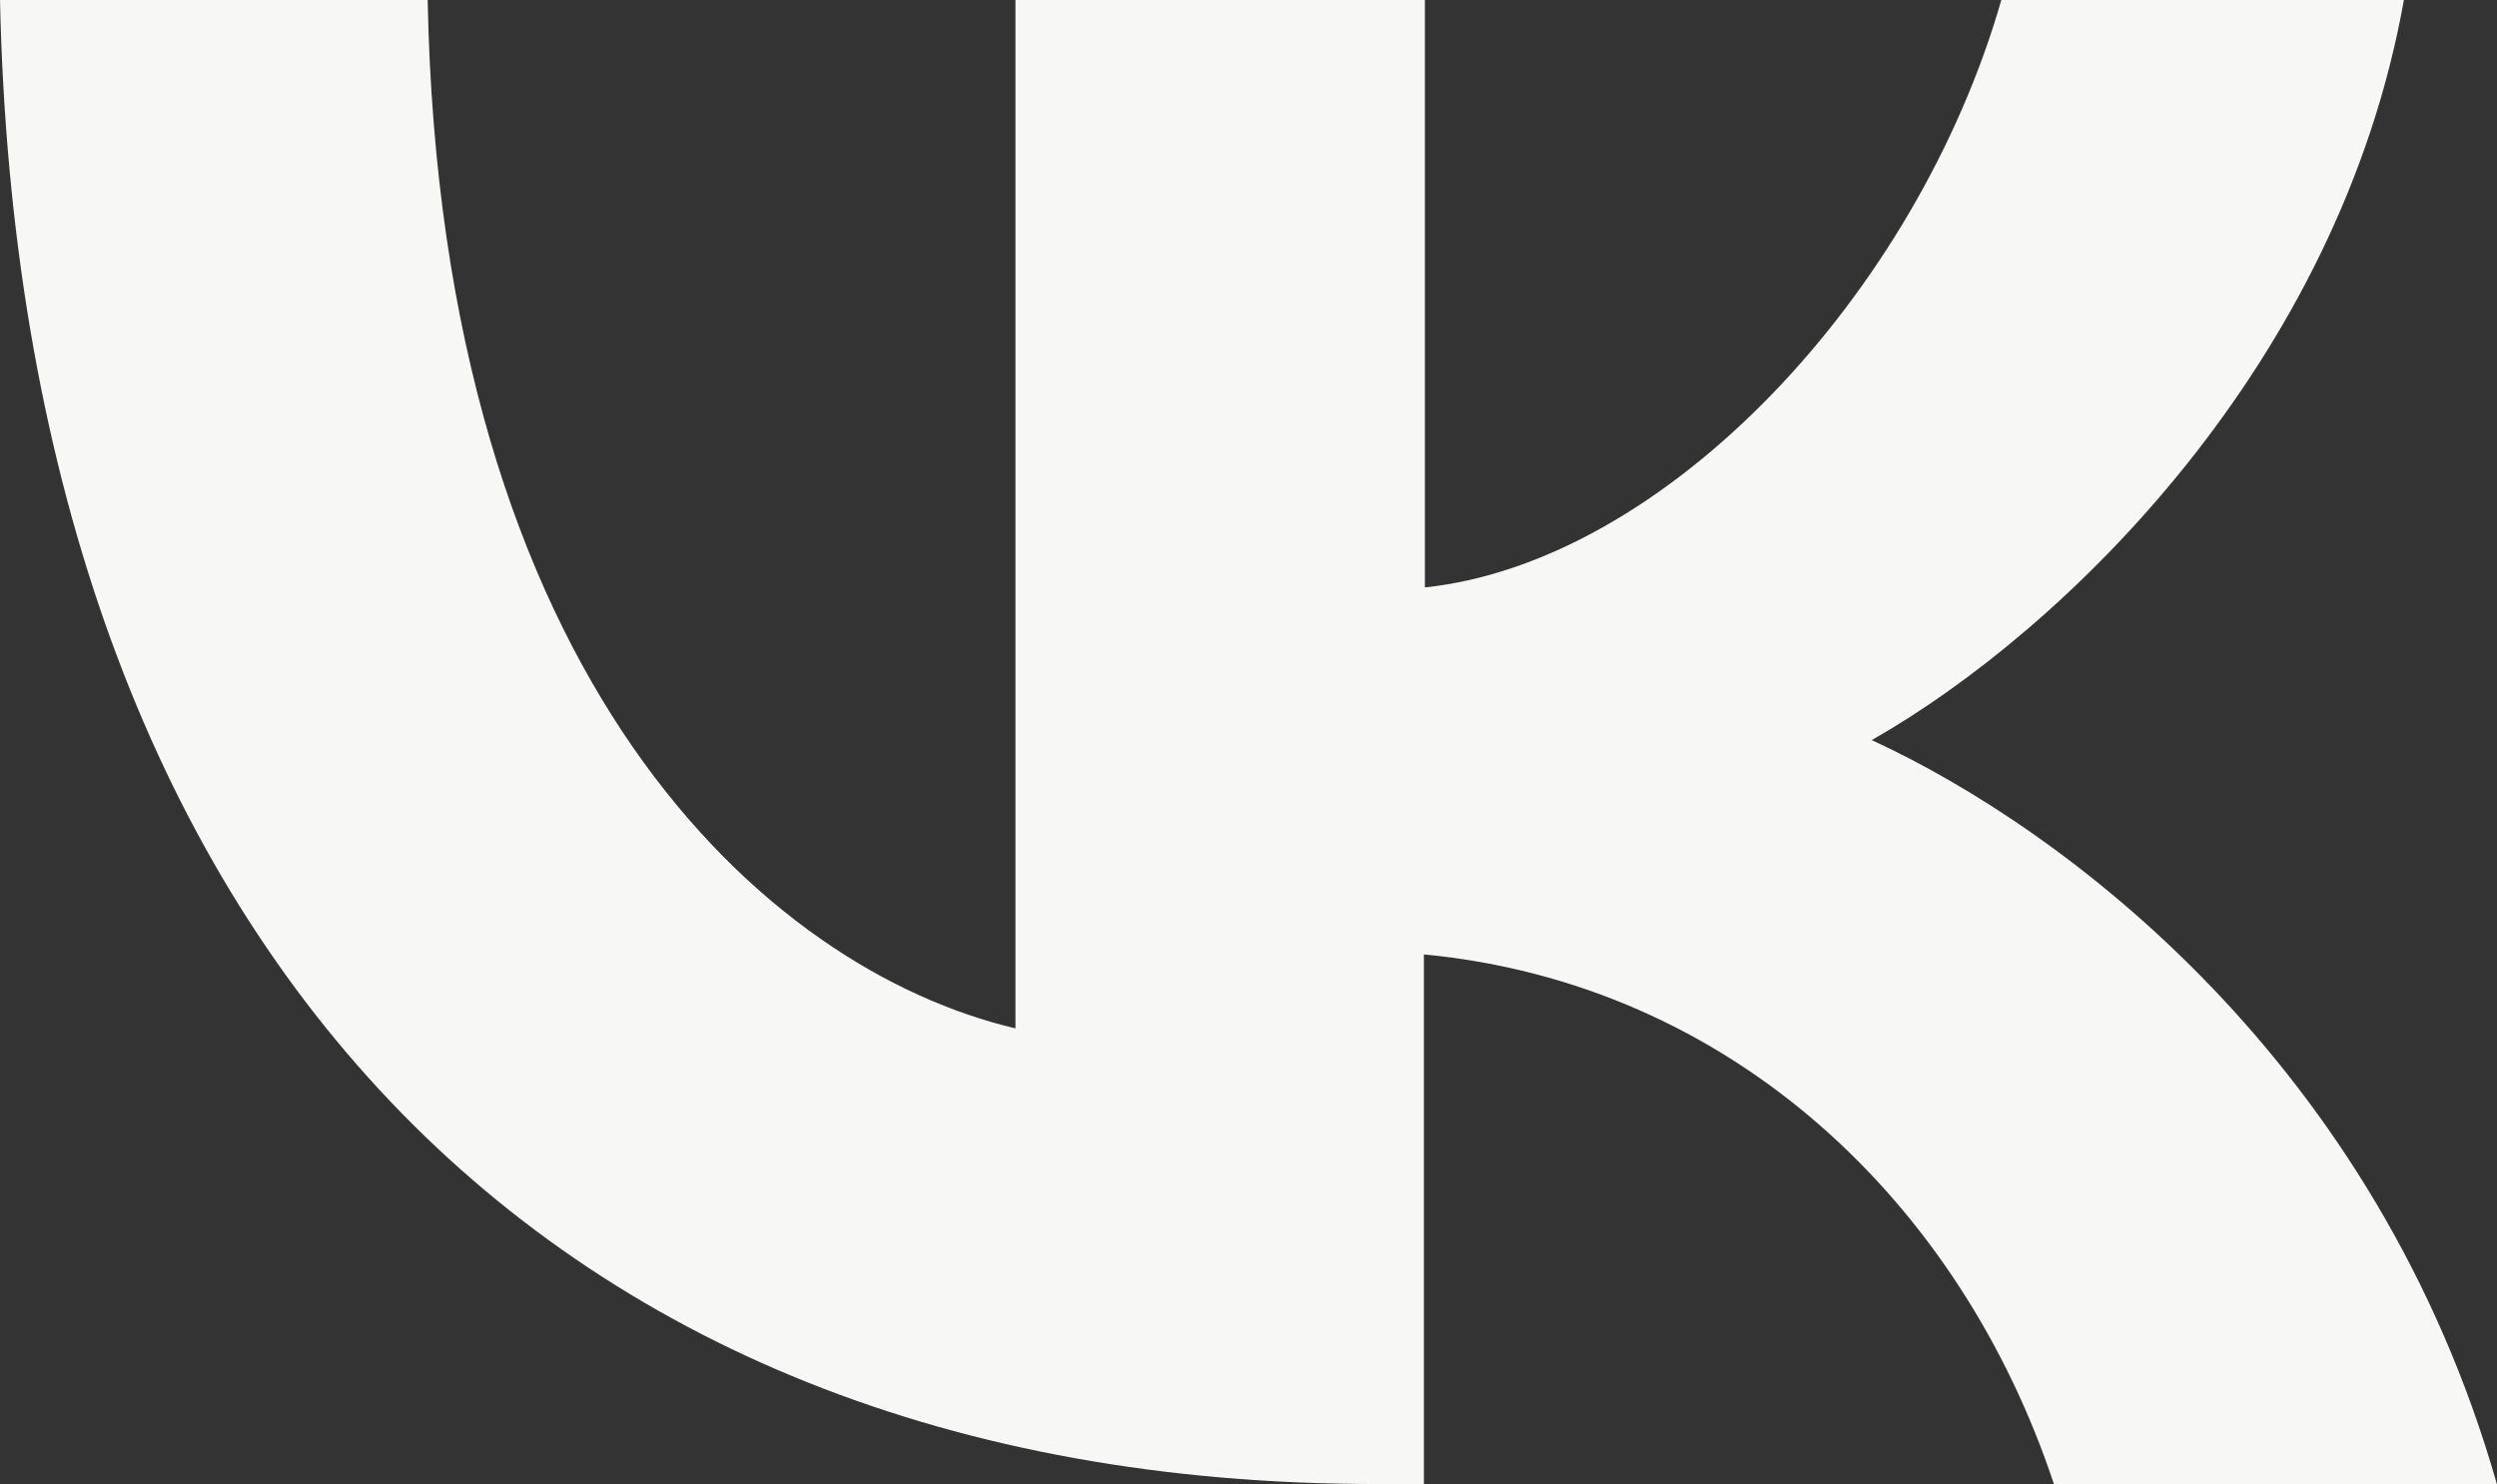 <svg width="111" height="66" viewBox="0 0 111 66" fill="none" xmlns="http://www.w3.org/2000/svg">
<rect x="0" y="0" width="111" height="66" fill="#333333" stroke="none"/>
<path d="M61.151 65.979C23.654 65.979 0.898 41.189 0 0H19.011C19.602 30.27 34.058 43.108 45.14 45.721V0H63.341V26.117C74.029 24.979 85.199 13.111 88.966 0H106.861C103.991 16.126 91.836 27.994 83.206 32.905C91.814 36.868 105.656 47.239 111 66H91.31C87.149 53.458 76.964 43.74 63.297 42.433V66H61.151V65.979Z" fill="#F7F7F6"/>
</svg>
